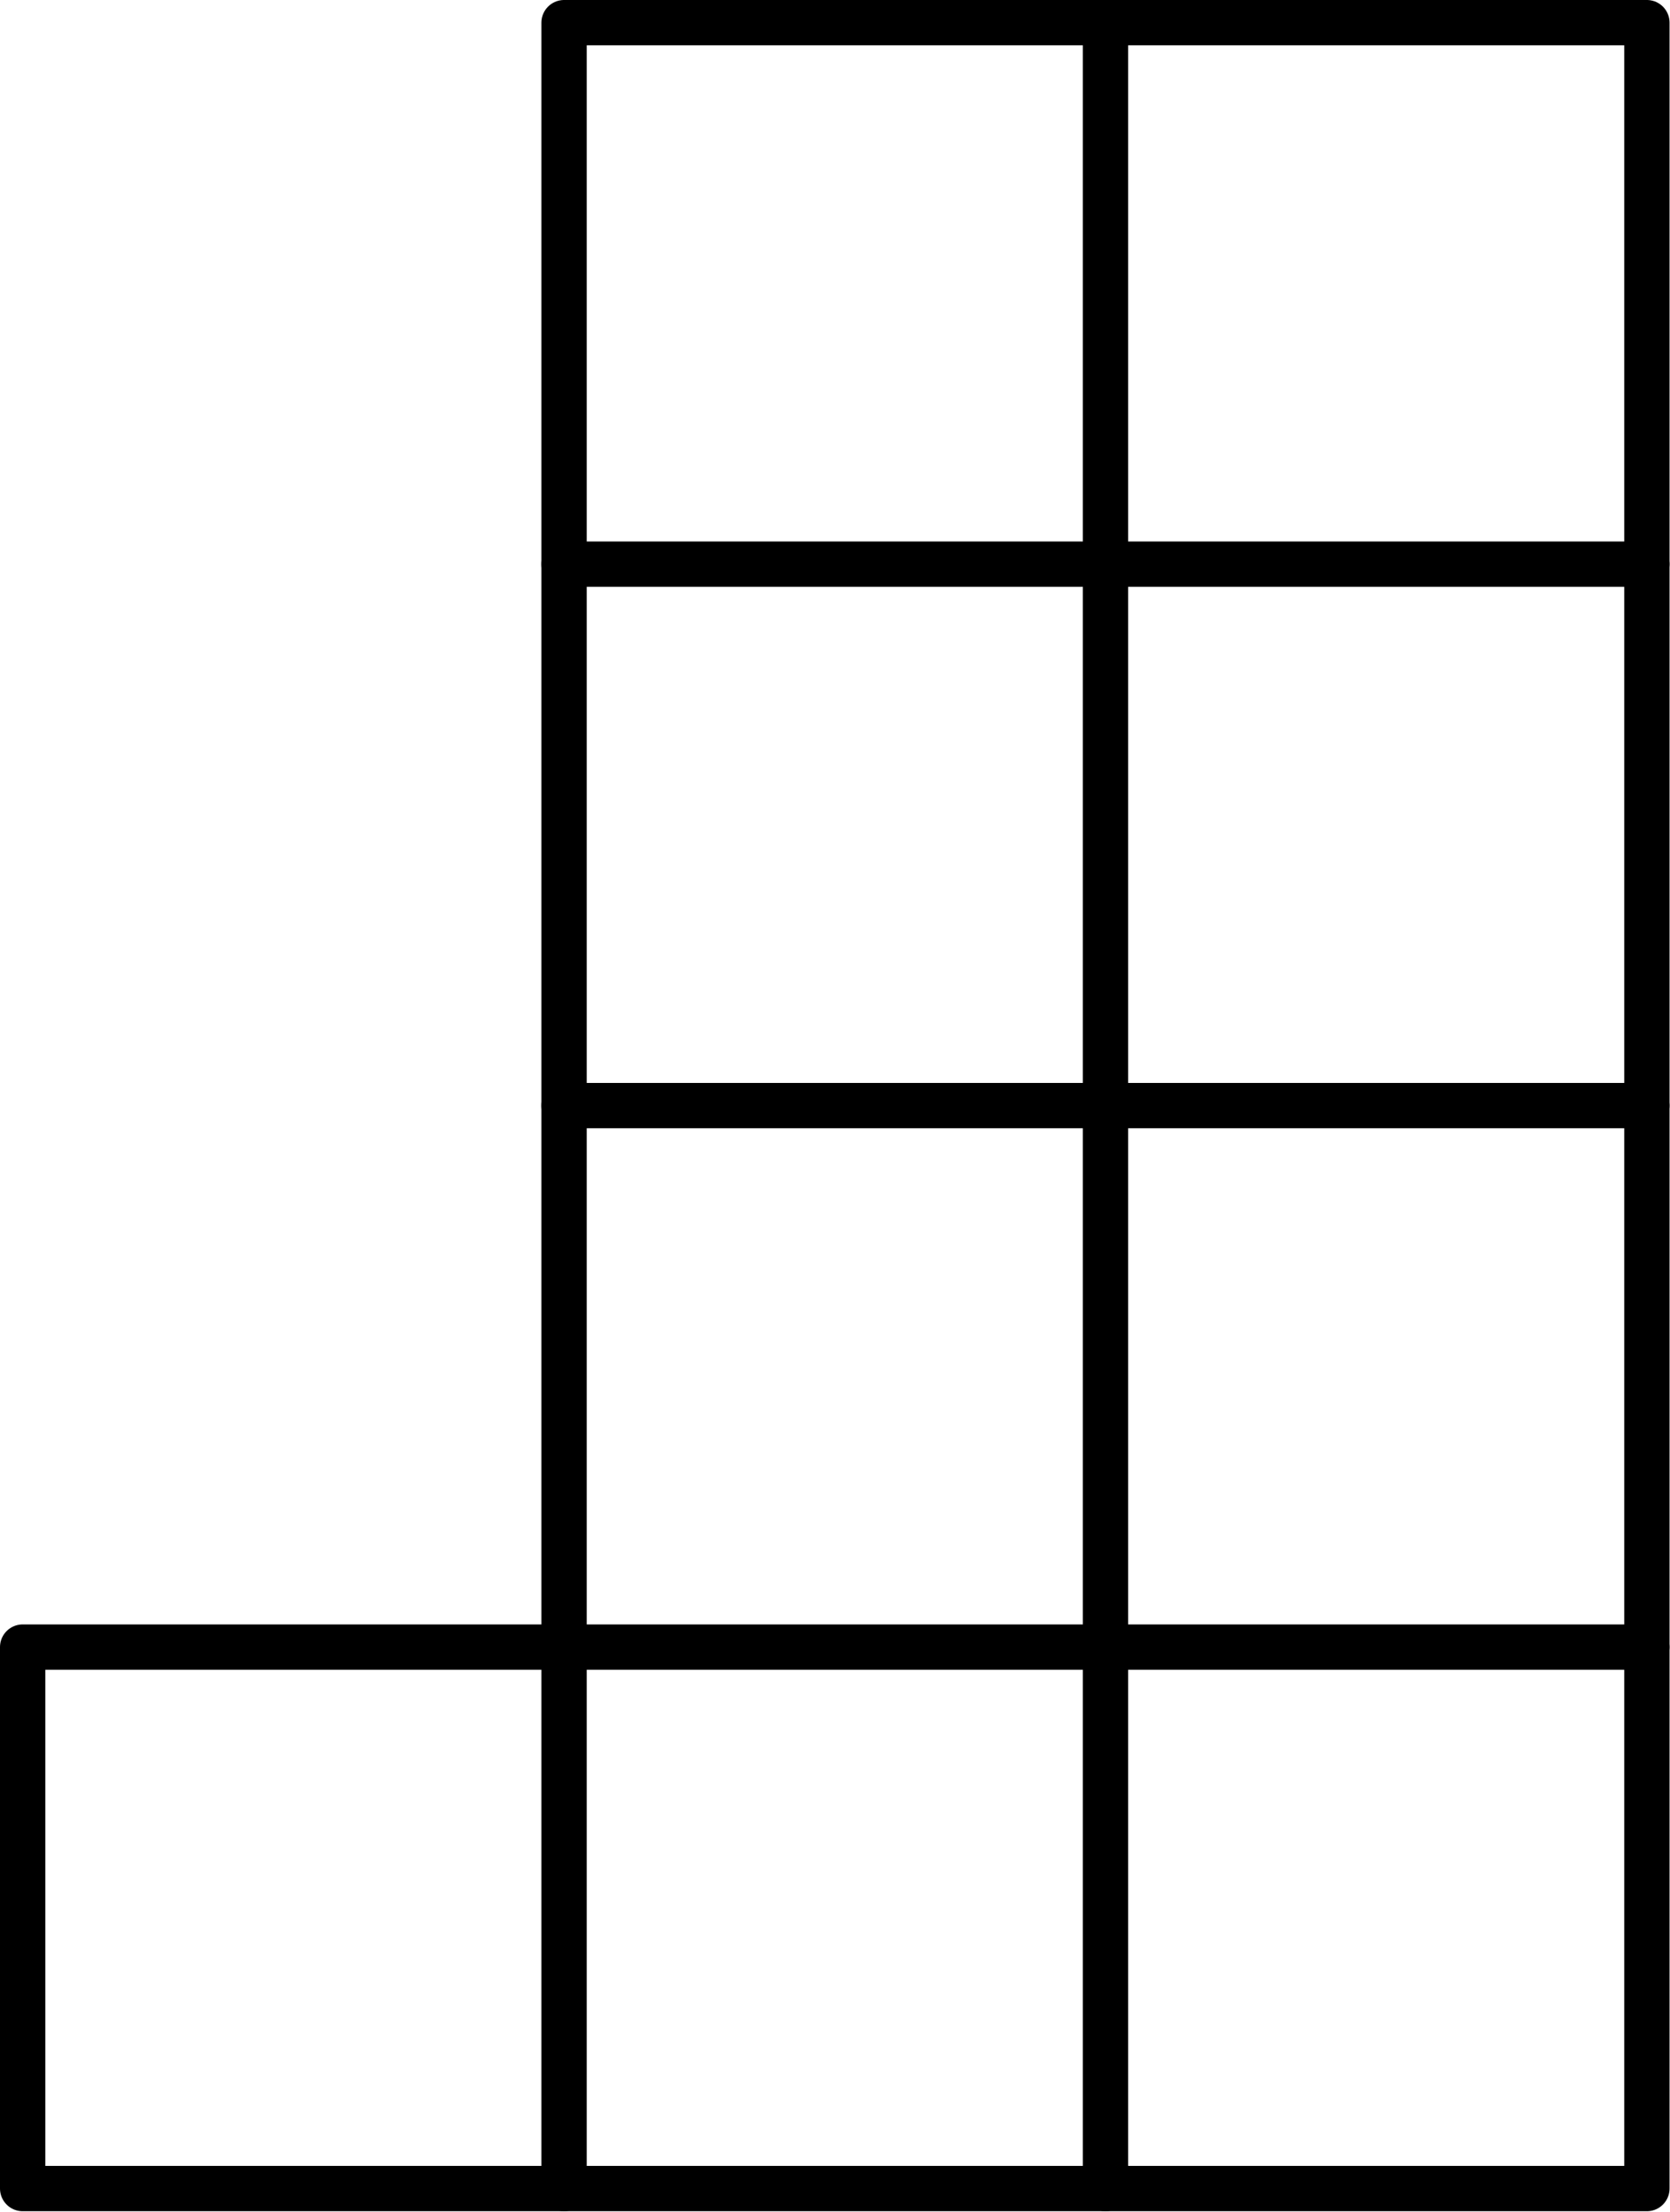 <?xml version='1.0' encoding='UTF-8'?>
<!-- This file was generated by dvisvgm 2.13.3 -->
<svg version='1.1' xmlns='http://www.w3.org/2000/svg' xmlns:xlink='http://www.w3.org/1999/xlink' width='36.866pt' height='48.821pt' viewBox='-170.239 102.179 36.866 48.821'>
<g id='page1'>
<g transform='translate(-170.239 102.179)scale(.996)'>
<path d='M 0.502 48.502L 36.502 48.502L 36.502 0.502L 12.502 0.502L 12.502 36.502L 0.502 36.502L 0.502 48.502Z' fill='none' stroke='#000000' stroke-linecap='round' stroke-linejoin='round' stroke-miterlimit='10.037' stroke-width='1.004'/>
</g>
<g transform='translate(-170.239 102.179)scale(.996)'>
<path d='M 36.502 12.502L 12.502 12.502' fill='none' stroke='#000000' stroke-linecap='round' stroke-linejoin='round' stroke-miterlimit='10.037' stroke-width='1.004'/>
</g>
<g transform='translate(-170.239 102.179)scale(.996)'>
<path d='M 36.502 24.502L 12.502 24.502' fill='none' stroke='#000000' stroke-linecap='round' stroke-linejoin='round' stroke-miterlimit='10.037' stroke-width='1.004'/>
</g>
<g transform='translate(-170.239 102.179)scale(.996)'>
<path d='M 36.502 36.502L 12.502 36.502L 12.502 48.502' fill='none' stroke='#000000' stroke-linecap='round' stroke-linejoin='round' stroke-miterlimit='10.037' stroke-width='1.004'/>
</g>
<g transform='translate(-170.239 102.179)scale(.996)'>
<path d='M 24.502 48.502L 24.502 0.502' fill='none' stroke='#000000' stroke-linecap='round' stroke-linejoin='round' stroke-miterlimit='10.037' stroke-width='1.004'/>
</g>
</g>
</svg>
